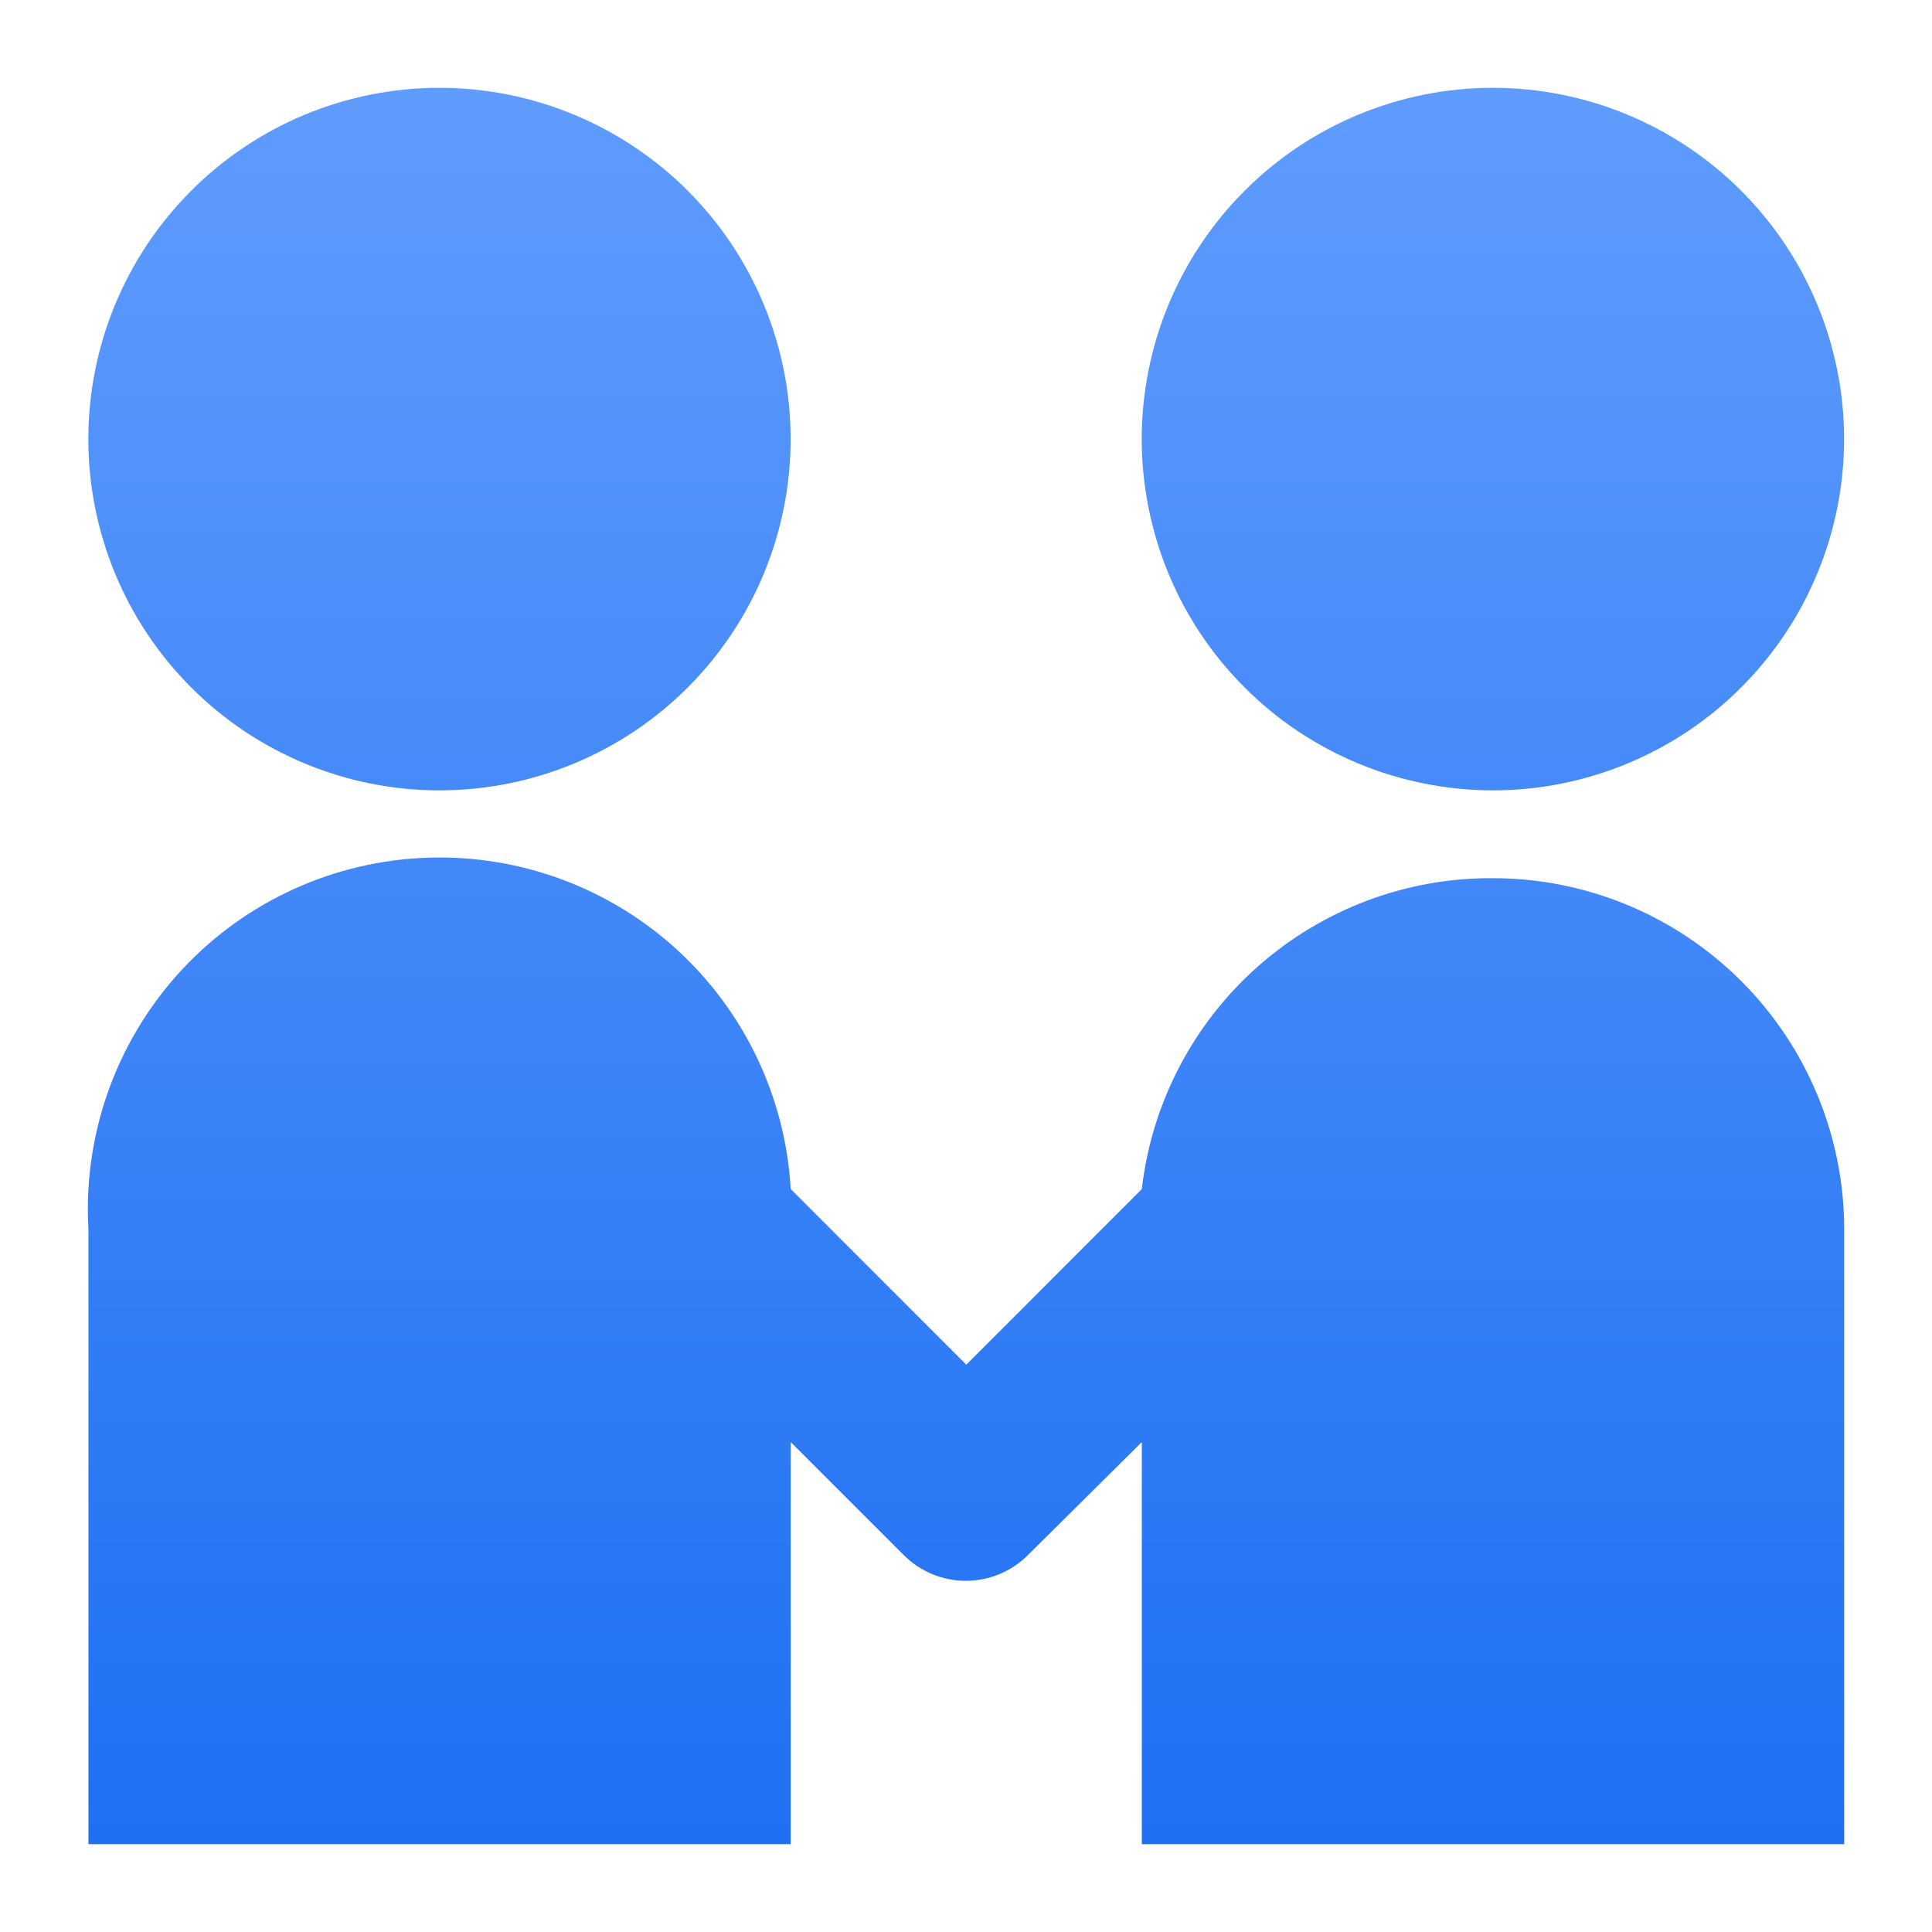 <svg width="22" height="22" viewBox="0 0 22 22" fill="none" xmlns="http://www.w3.org/2000/svg">
<path d="M4.775 9.771C5.836 9.71 6.877 10.072 7.67 10.779C8.463 11.486 8.943 12.479 9.004 13.54L11.003 15.54L13.002 13.54C13.115 12.561 13.586 11.658 14.324 11.005C15.062 10.352 16.015 9.993 17.001 10C18.061 10 19.078 10.422 19.828 11.172C20.578 11.922 21 12.939 21 14V21H13.002V16.421L11.703 17.71C11.516 17.896 11.262 18.001 10.998 18.001C10.734 18.001 10.48 17.896 10.293 17.71L9.004 16.421V21H1.007V14C0.946 12.939 1.309 11.898 2.015 11.104C2.722 10.311 3.715 9.832 4.775 9.771ZM5.004 1C6.064 1 7.082 1.422 7.832 2.172C8.581 2.922 9.003 3.939 9.003 5C9.003 6.061 8.581 7.078 7.832 7.828C7.082 8.578 6.064 9 5.004 9C3.943 9 2.926 8.578 2.177 7.828C1.427 7.078 1.006 6.061 1.006 5C1.006 3.939 1.427 2.922 2.177 2.172C2.926 1.422 3.943 1 5.004 1ZM17 1C18.06 1 19.077 1.422 19.827 2.172C20.577 2.922 20.999 3.939 20.999 5C20.999 5.525 20.895 6.045 20.694 6.53C20.493 7.016 20.198 7.457 19.827 7.828C19.456 8.2 19.015 8.494 18.53 8.695C18.045 8.896 17.525 9 17 9C16.475 9 15.955 8.896 15.47 8.695C14.984 8.494 14.544 8.2 14.173 7.828C13.801 7.457 13.506 7.016 13.305 6.53C13.105 6.045 13.001 5.525 13.001 5C13.001 3.939 13.423 2.922 14.173 2.172C14.922 1.422 15.939 1 17 1Z" fill="url(#paint0_linear_2755_526)"/>
<defs>
<linearGradient id="paint0_linear_2755_526" x1="11.587" y1="-2.846" x2="11.587" y2="21" gradientUnits="userSpaceOnUse">
<stop stop-color="#6BA4FF"/>
<stop offset="1" stop-color="#1F70F3"/>
</linearGradient>
</defs>
</svg>
